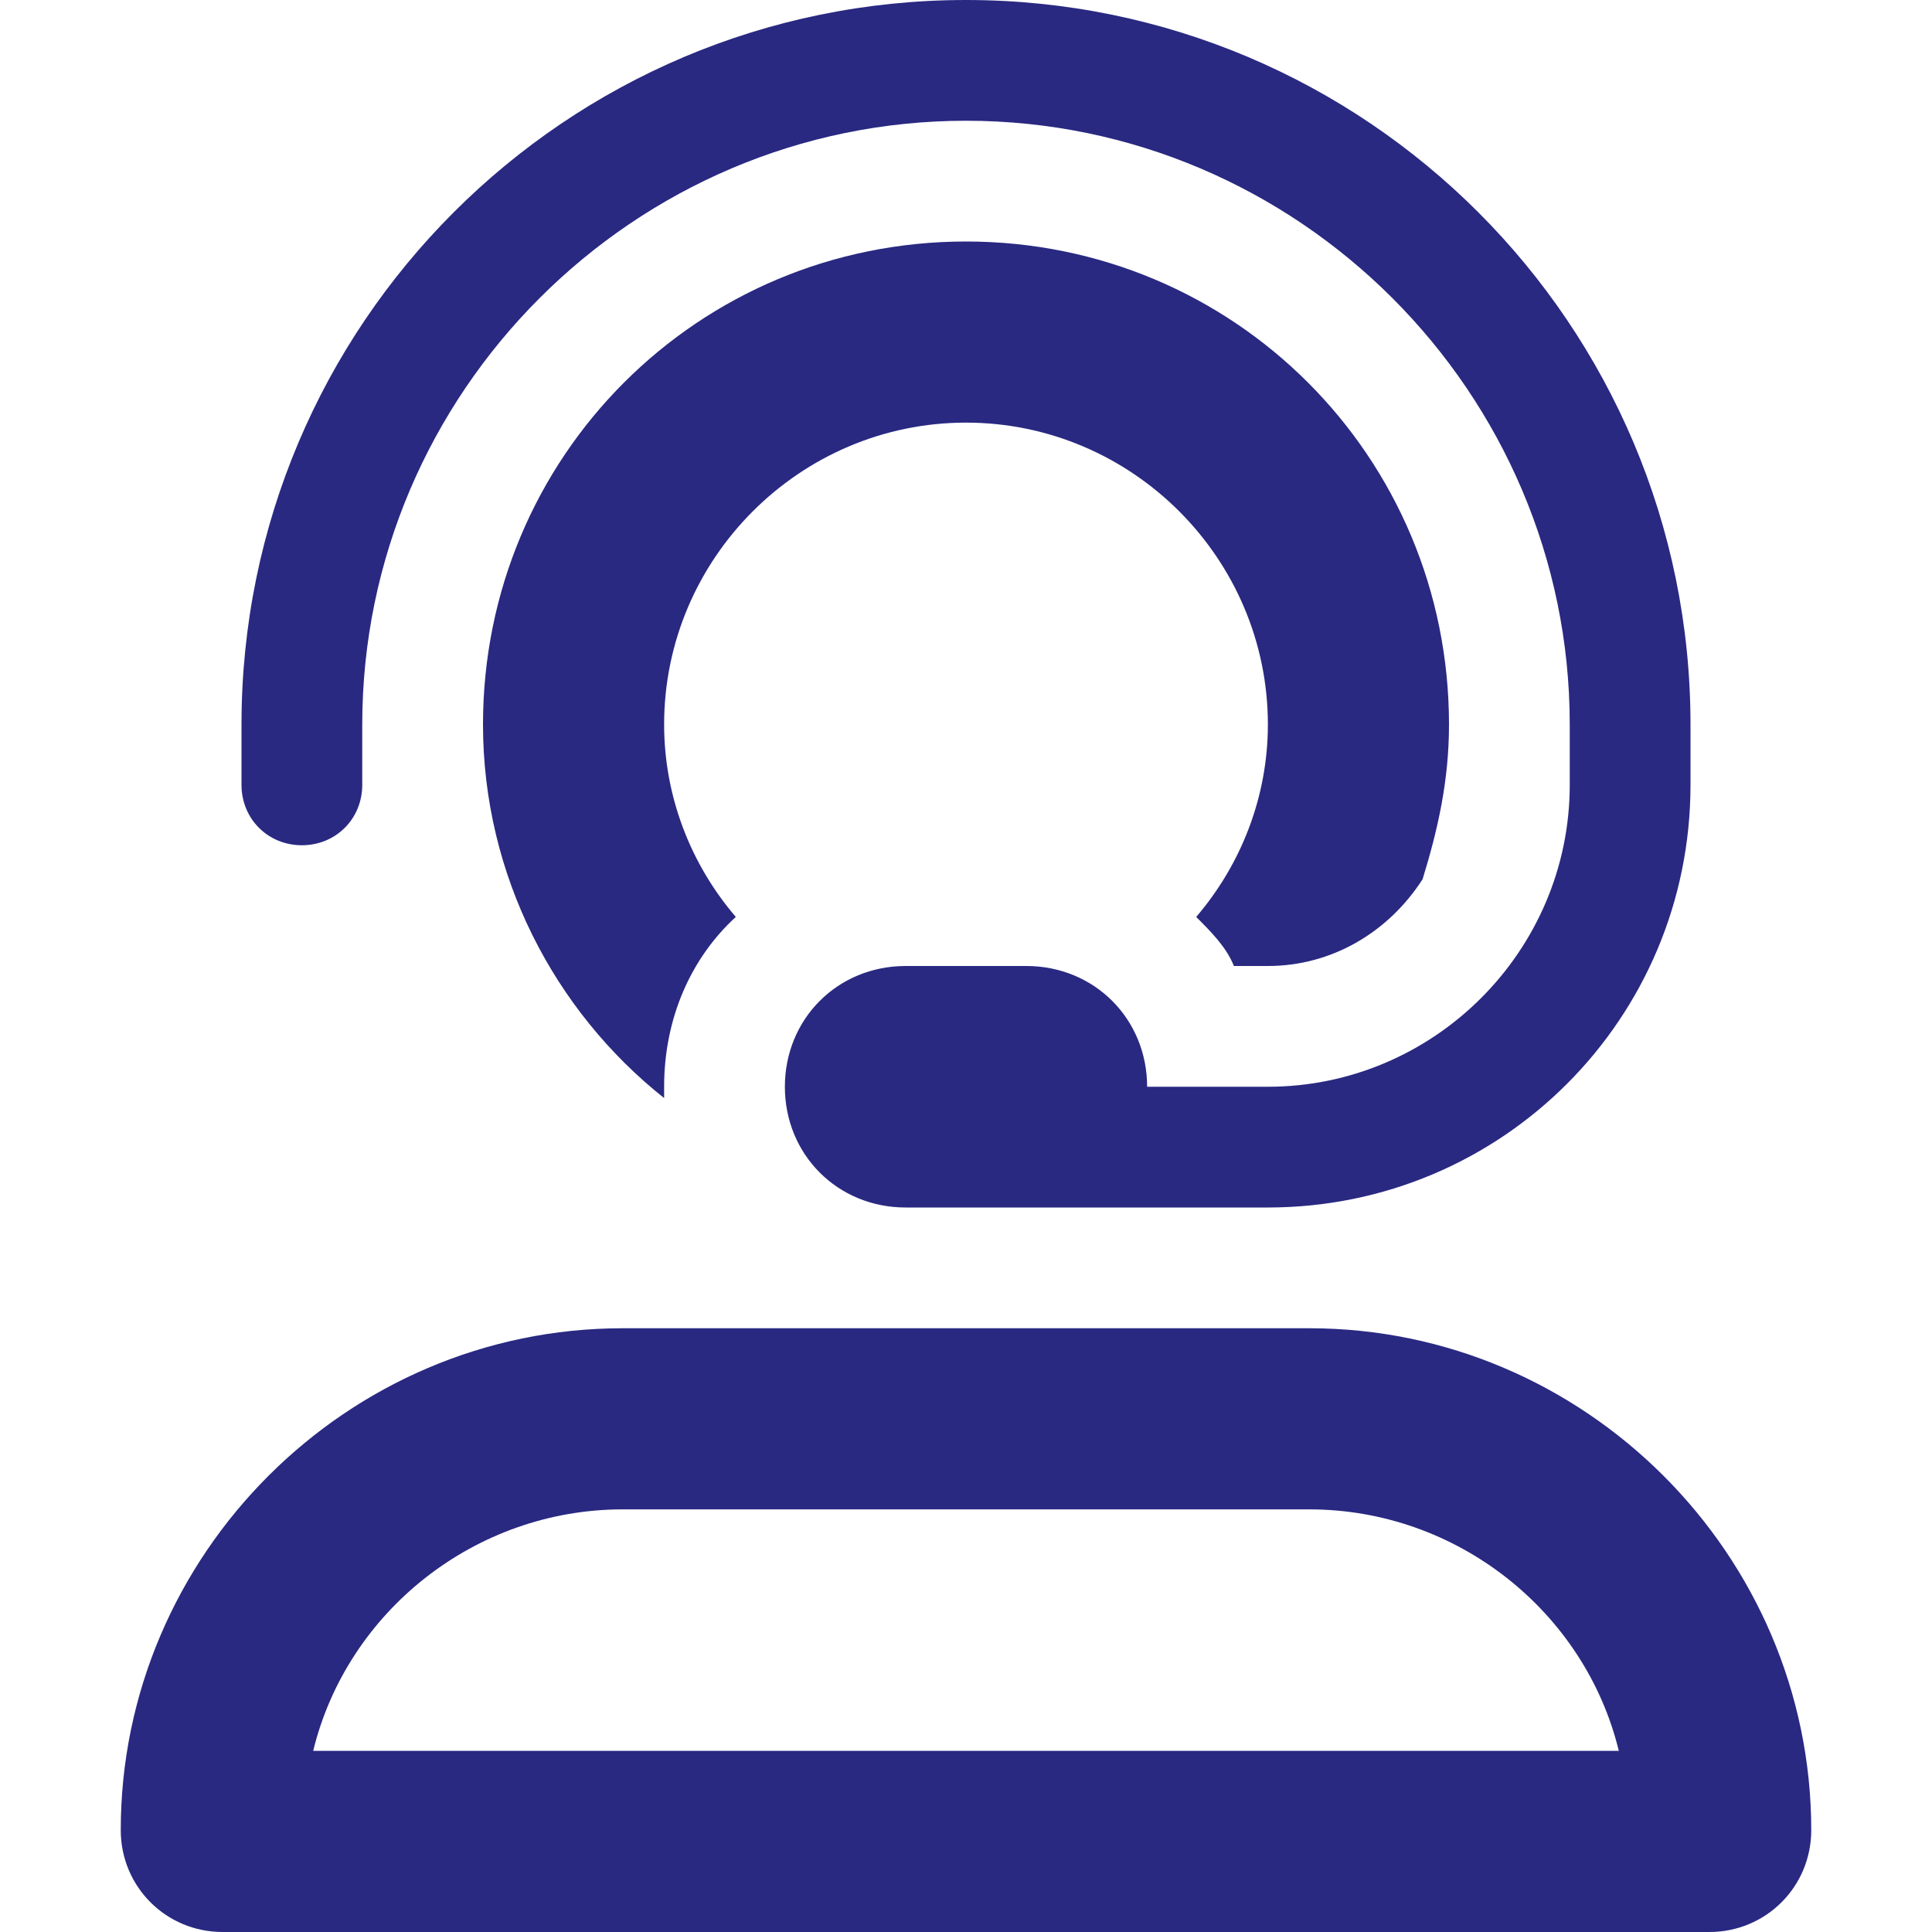 <svg width="48" height="48" viewBox="0 0 48 48" fill="none" xmlns="http://www.w3.org/2000/svg">
<path d="M32.531 33H15.469C8.625 33 3 38.625 3 45.469C3 46.875 4.125 48 5.531 48H42.469C43.875 48 45 46.875 45 45.469C45 38.625 39.375 33 32.531 33ZM7.781 43.5C8.625 40.031 11.812 37.5 15.469 37.5H32.531C36.188 37.5 39.375 40.031 40.219 43.5H7.781ZM24 10.5C28.125 10.5 31.5 13.875 31.5 18C31.5 19.781 30.844 21.469 29.719 22.781C30.094 23.156 30.469 23.531 30.656 24H31.5C33.094 24 34.5 23.156 35.344 21.844C35.719 20.625 36 19.406 36 18C36 11.344 30.656 6 24 6C17.344 6 12 11.344 12 18C12 21.75 13.781 25.125 16.5 27.281C16.5 27.188 16.5 27.094 16.5 27C16.5 25.312 17.156 23.812 18.281 22.781C17.156 21.469 16.5 19.781 16.5 18C16.5 13.875 19.875 10.5 24 10.5ZM7.5 21C8.344 21 9 20.344 9 19.5V18C9 9.75 15.75 3 24 3C32.25 3 39 9.75 39 18V19.5C39 23.625 35.625 27 31.5 27H28.5C28.5 25.312 27.188 24 25.5 24H22.5C20.812 24 19.5 25.312 19.5 27C19.5 28.688 20.812 30 22.5 30H31.5C37.312 30 42 25.312 42 19.5V18C42 8.062 33.938 0 24 0C14.062 0 6 8.062 6 18V19.5C6 20.344 6.656 21 7.5 21Z" fill="#292982"/>
</svg>
